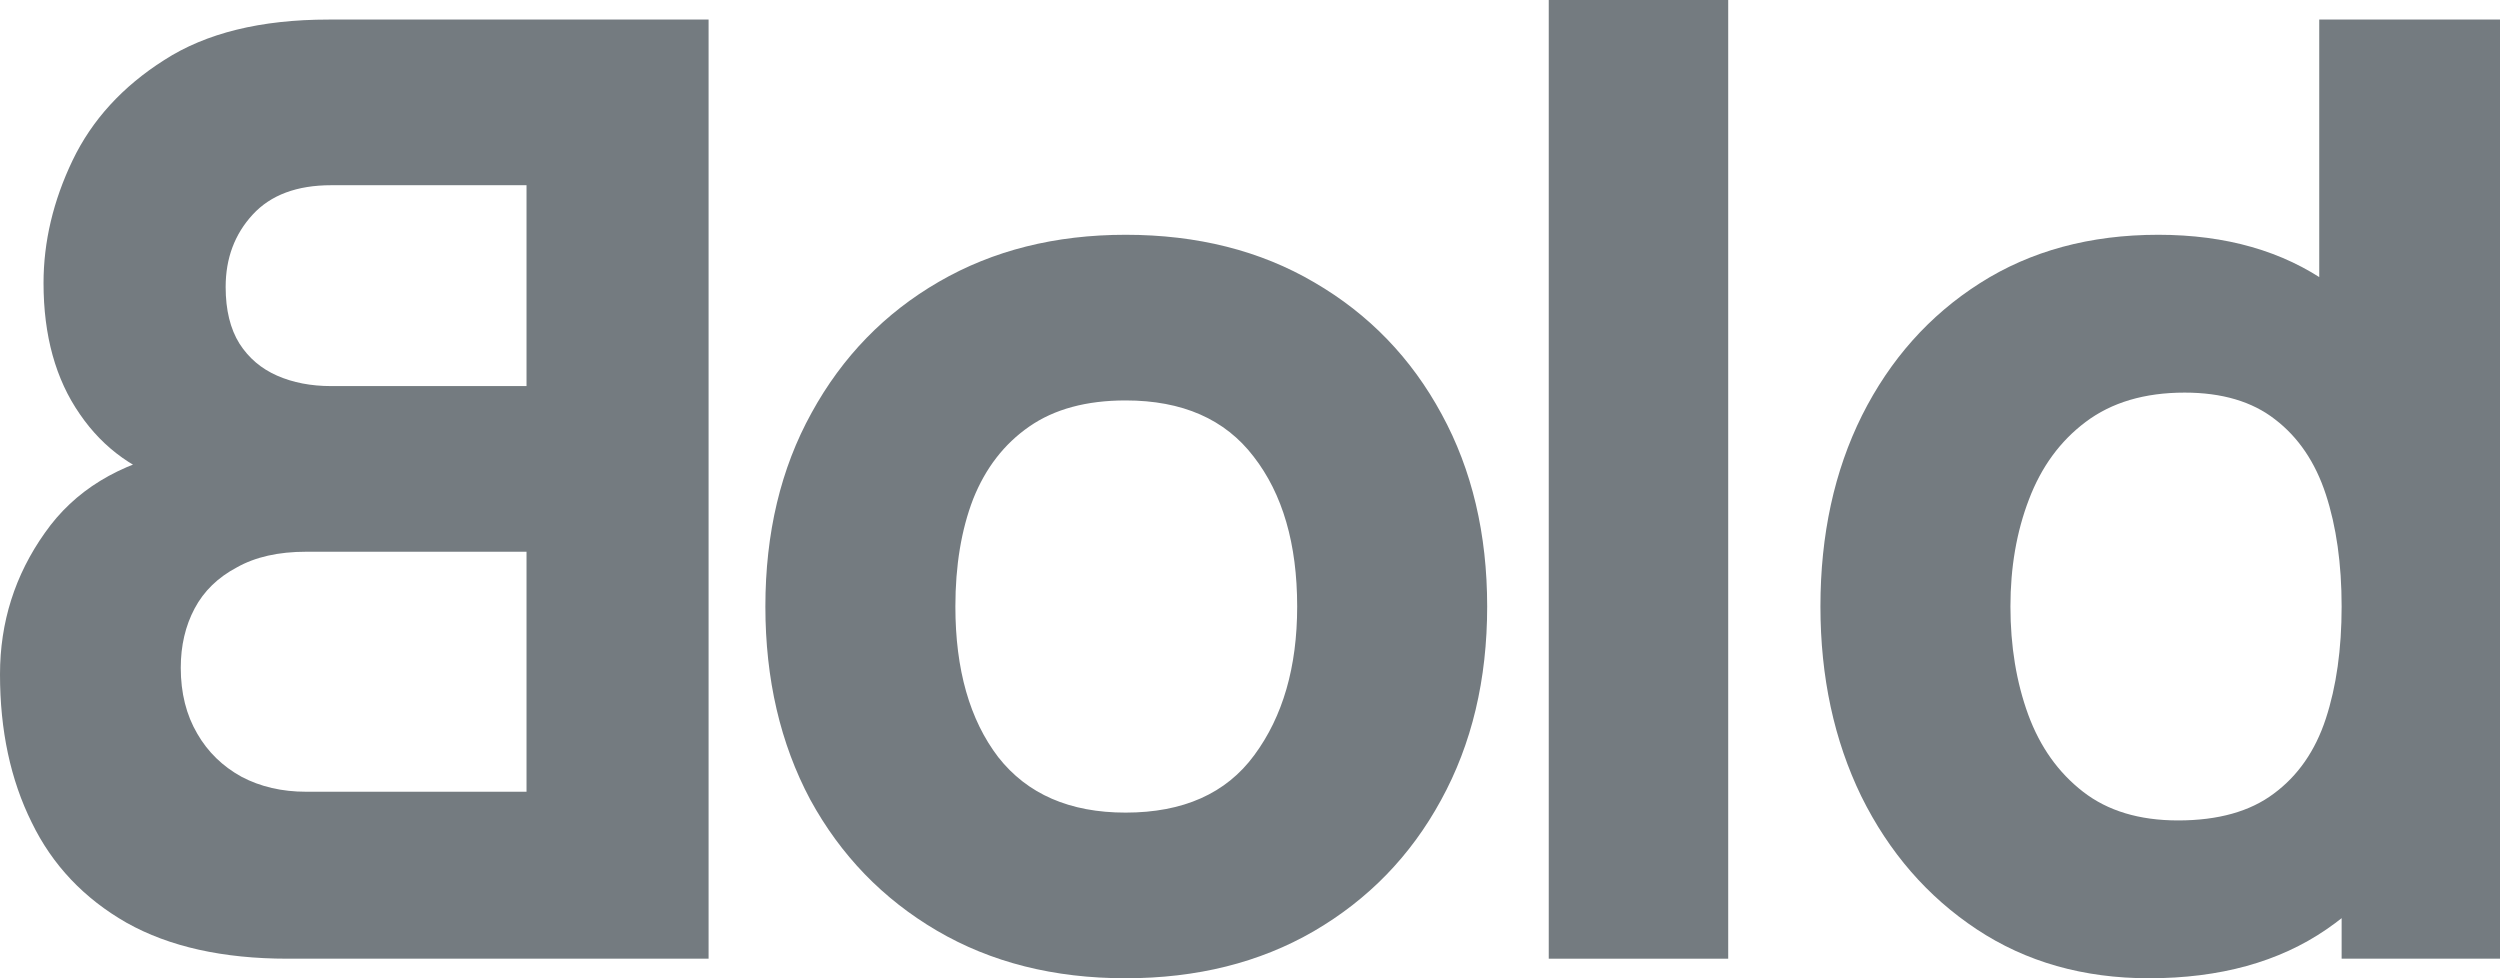 <svg width="46" height="18" viewBox="0 0 46 18" fill="none" xmlns="http://www.w3.org/2000/svg">
<path d="M13.038 17.64V0.36H6.046C4.799 0.36 3.792 0.608 3.023 1.104C2.254 1.592 1.692 2.208 1.335 2.952C0.979 3.696 0.801 4.448 0.801 5.208C0.801 6.176 1.024 6.98 1.469 7.62C1.906 8.26 2.509 8.688 3.278 8.904V8.304C2.185 8.528 1.368 9.028 0.826 9.804C0.275 10.58 0 11.448 0 12.408C0 13.44 0.194 14.348 0.583 15.132C0.963 15.916 1.546 16.532 2.331 16.98C3.116 17.42 4.103 17.64 5.293 17.64H13.038ZM9.688 14.568H5.633C5.188 14.568 4.791 14.476 4.443 14.292C4.095 14.1 3.824 13.836 3.63 13.5C3.428 13.156 3.326 12.752 3.326 12.288C3.326 11.88 3.411 11.516 3.581 11.196C3.751 10.876 4.01 10.624 4.358 10.44C4.698 10.248 5.123 10.152 5.633 10.152H9.688V14.568ZM9.688 7.104H6.094C5.722 7.104 5.39 7.04 5.099 6.912C4.807 6.784 4.577 6.588 4.407 6.324C4.237 6.052 4.152 5.704 4.152 5.28C4.152 4.752 4.318 4.308 4.65 3.948C4.981 3.588 5.463 3.408 6.094 3.408H9.688V7.104Z" fill="#747B80"/>
<path d="M20.711 18C19.392 18 18.235 17.708 17.239 17.124C16.244 16.54 15.467 15.736 14.908 14.712C14.358 13.68 14.083 12.496 14.083 11.16C14.083 9.808 14.366 8.62 14.933 7.596C15.499 6.564 16.28 5.76 17.276 5.184C18.271 4.608 19.416 4.32 20.711 4.32C22.03 4.32 23.188 4.612 24.183 5.196C25.187 5.78 25.968 6.588 26.526 7.62C27.085 8.644 27.364 9.824 27.364 11.16C27.364 12.504 27.081 13.692 26.514 14.724C25.956 15.748 25.175 16.552 24.171 17.136C23.176 17.712 22.022 18 20.711 18ZM20.711 14.952C21.771 14.952 22.561 14.6 23.078 13.896C23.605 13.184 23.868 12.272 23.868 11.16C23.868 10.008 23.601 9.088 23.066 8.4C22.54 7.712 21.755 7.368 20.711 7.368C19.991 7.368 19.4 7.528 18.939 7.848C18.477 8.168 18.134 8.612 17.907 9.18C17.688 9.748 17.579 10.408 17.579 11.16C17.579 12.32 17.842 13.244 18.368 13.932C18.902 14.612 19.683 14.952 20.711 14.952Z" fill="#747B80"/>
<path d="M28.497 17.64V0H31.799V17.64H28.497Z" fill="#747B80"/>
<path d="M39.541 18C38.336 18 37.279 17.7 36.373 17.1C35.467 16.5 34.758 15.684 34.248 14.652C33.747 13.62 33.496 12.456 33.496 11.16C33.496 9.84 33.751 8.668 34.261 7.644C34.779 6.612 35.503 5.8 36.434 5.208C37.364 4.616 38.457 4.32 39.712 4.32C40.958 4.32 42.006 4.62 42.856 5.22C43.706 5.82 44.349 6.636 44.786 7.668C45.223 8.7 45.442 9.864 45.442 11.16C45.442 12.456 45.219 13.62 44.774 14.652C44.337 15.684 43.681 16.5 42.807 17.1C41.933 17.7 40.845 18 39.541 18ZM40.076 15.096C40.812 15.096 41.399 14.932 41.836 14.604C42.281 14.276 42.601 13.816 42.795 13.224C42.989 12.632 43.086 11.944 43.086 11.16C43.086 10.376 42.989 9.688 42.795 9.096C42.601 8.504 42.289 8.044 41.86 7.716C41.439 7.388 40.885 7.224 40.197 7.224C39.461 7.224 38.854 7.404 38.376 7.764C37.907 8.116 37.559 8.592 37.332 9.192C37.105 9.784 36.992 10.44 36.992 11.16C36.992 11.888 37.101 12.552 37.32 13.152C37.538 13.744 37.874 14.216 38.328 14.568C38.781 14.92 39.364 15.096 40.076 15.096ZM43.086 17.64V8.76H42.674V0.36H46V17.64H43.086Z" fill="#747B80"/>
</svg>

